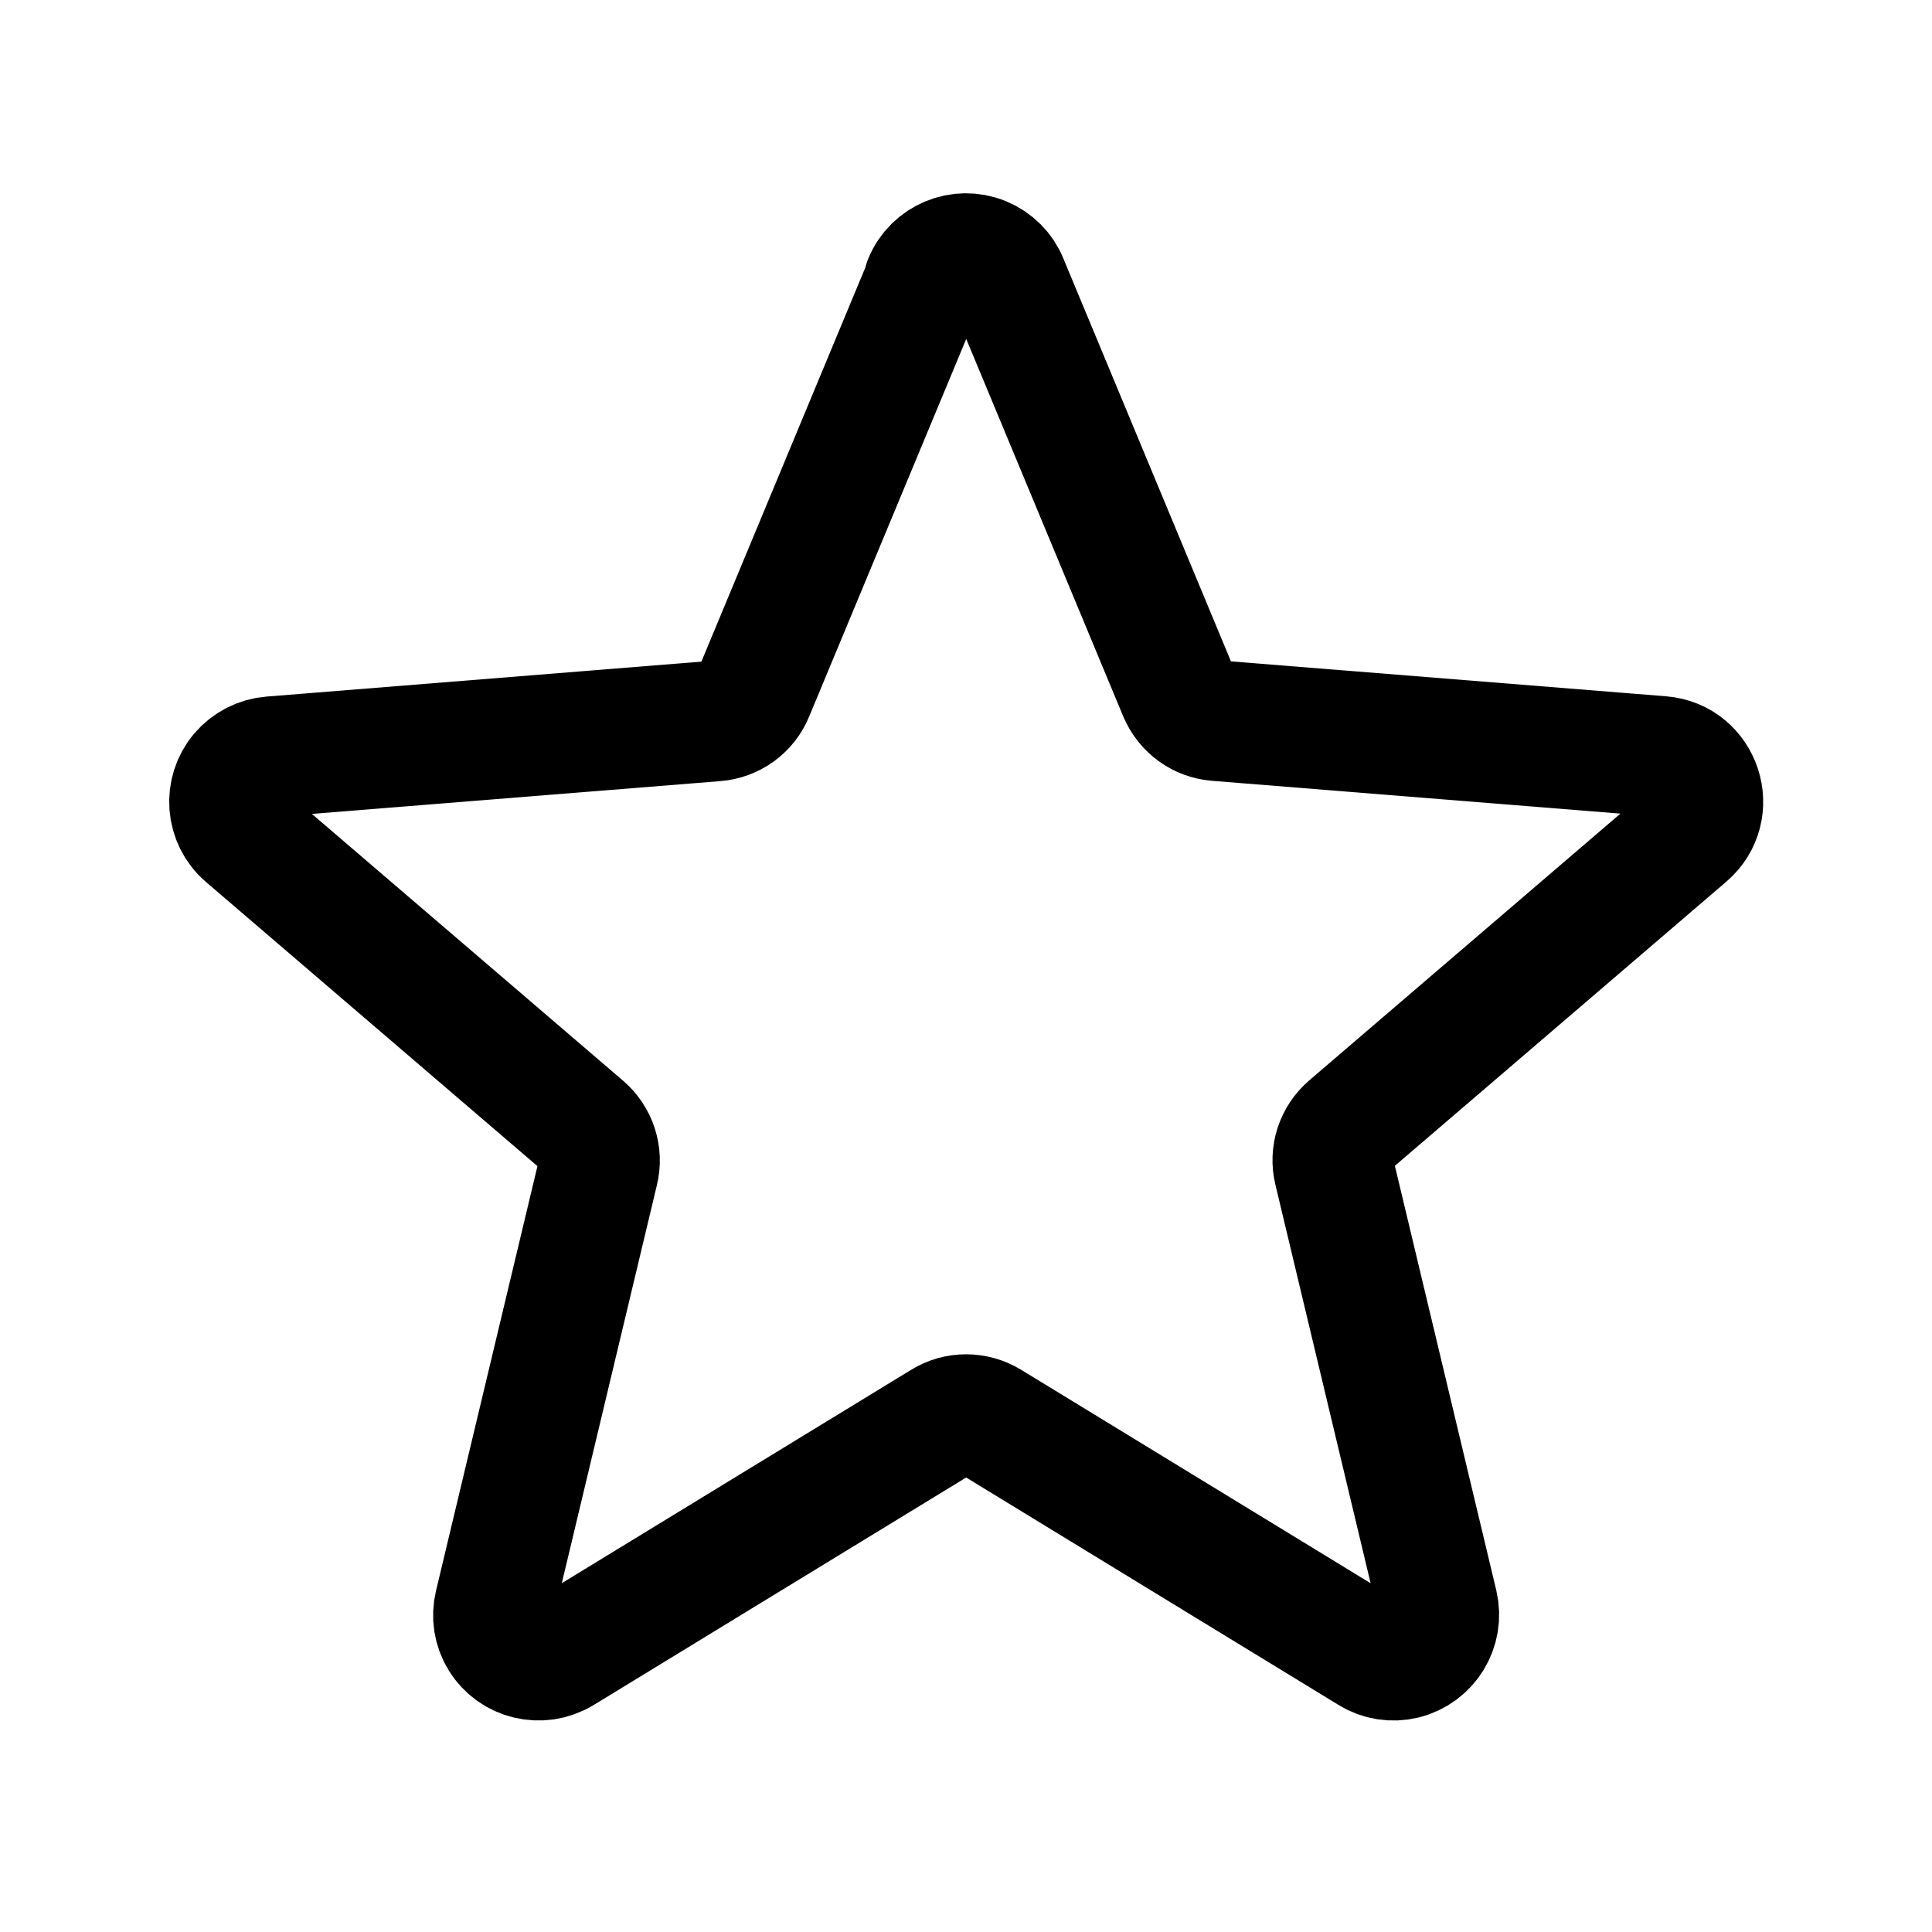 <?xml version="1.0" encoding="UTF-8"?>
<svg id="Layer_1" width="612px" height="612px" xmlns="http://www.w3.org/2000/svg" version="1.1" viewBox="0 0 612 612">
  <!-- Generator: Adobe Illustrator 29.1.0, SVG Export Plug-In . SVG Version: 2.1.0 Build 142)  -->
  <defs>
    <style>
      .st0 {
        fill: none;
        stroke: #000;
        stroke-linecap: round;
        stroke-linejoin: round;
        stroke-width: 38.2px;
      }
    </style>
  </defs>
  <path class="st0" d="M292.7,89.2c3-7.3,11.4-10.8,18.7-7.8,3.6,1.5,6.4,4.3,7.8,7.8l54.2,130.3c2.1,5,6.7,8.4,12.1,8.8l140.7,11.3c12.7,1,17.9,16.9,8.2,25.2l-107.2,91.9c-4.1,3.5-5.9,9-4.6,14.2l32.8,137.3c1.8,7.7-2.9,15.4-10.6,17.3-3.7.9-7.6.3-10.8-1.7l-120.5-73.6c-4.6-2.8-10.4-2.8-14.9,0l-120.5,73.6c-6.8,4.1-15.6,2-19.7-4.7-2-3.2-2.6-7.1-1.7-10.8l32.8-137.3c1.3-5.2-.5-10.7-4.6-14.2l-107.2-91.9c-6-5.1-6.7-14.2-1.6-20.2,2.5-2.9,6-4.7,9.8-5l140.7-11.3c5.4-.4,10.1-3.8,12.1-8.8l54.2-130.3h-.2Z"/>
</svg>